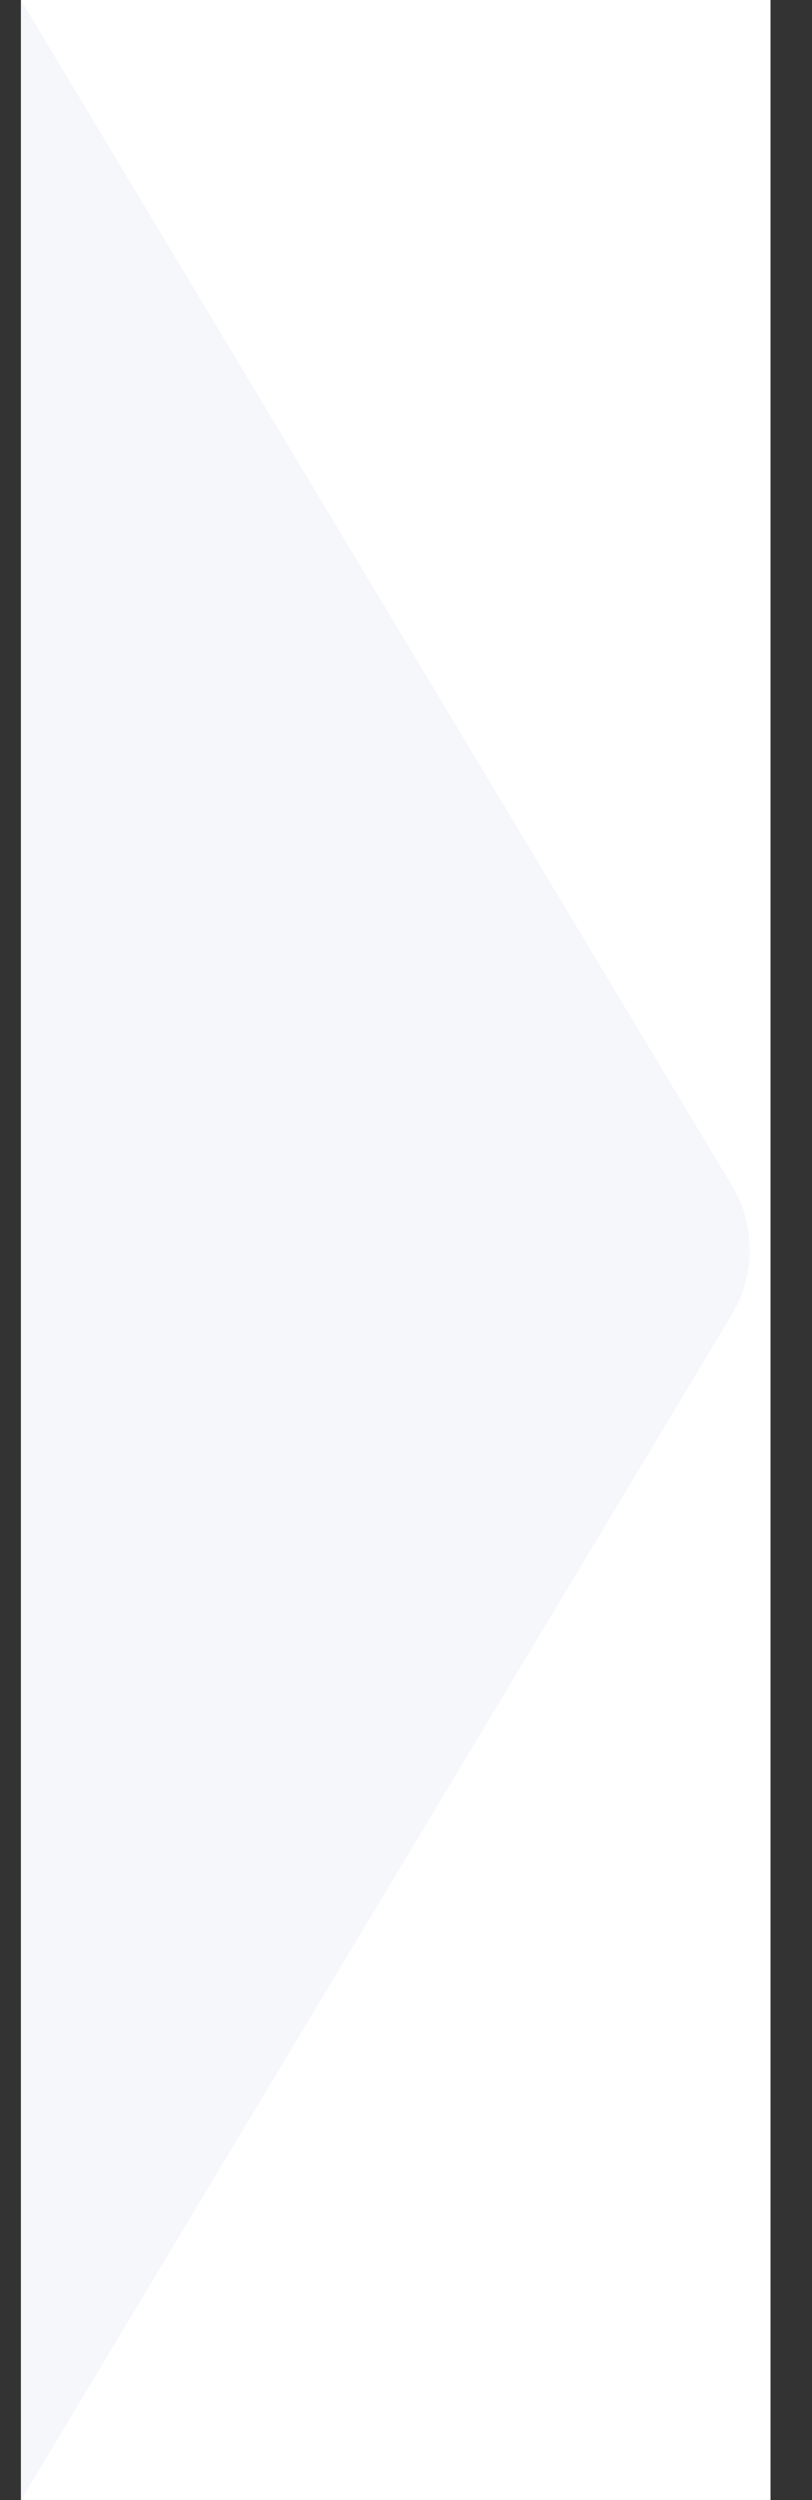 <svg width="13" height="40" viewBox="0 0 13 40" fill="none" xmlns="http://www.w3.org/2000/svg">
<rect x="0" y="0" width="13" height="40" fill="#333333" stroke="none"/>
<g id="Frame 6249845">
<rect width="12" height="40" transform="translate(0.336)" fill="white"/>
<path id="Polygon 2" d="M11.719 18.971C12.099 19.604 12.099 20.396 11.719 21.029L0.336 40L0.336 -5.24537e-07L11.719 18.971Z" fill="#F5F7FA"/>
</g>
</svg>
